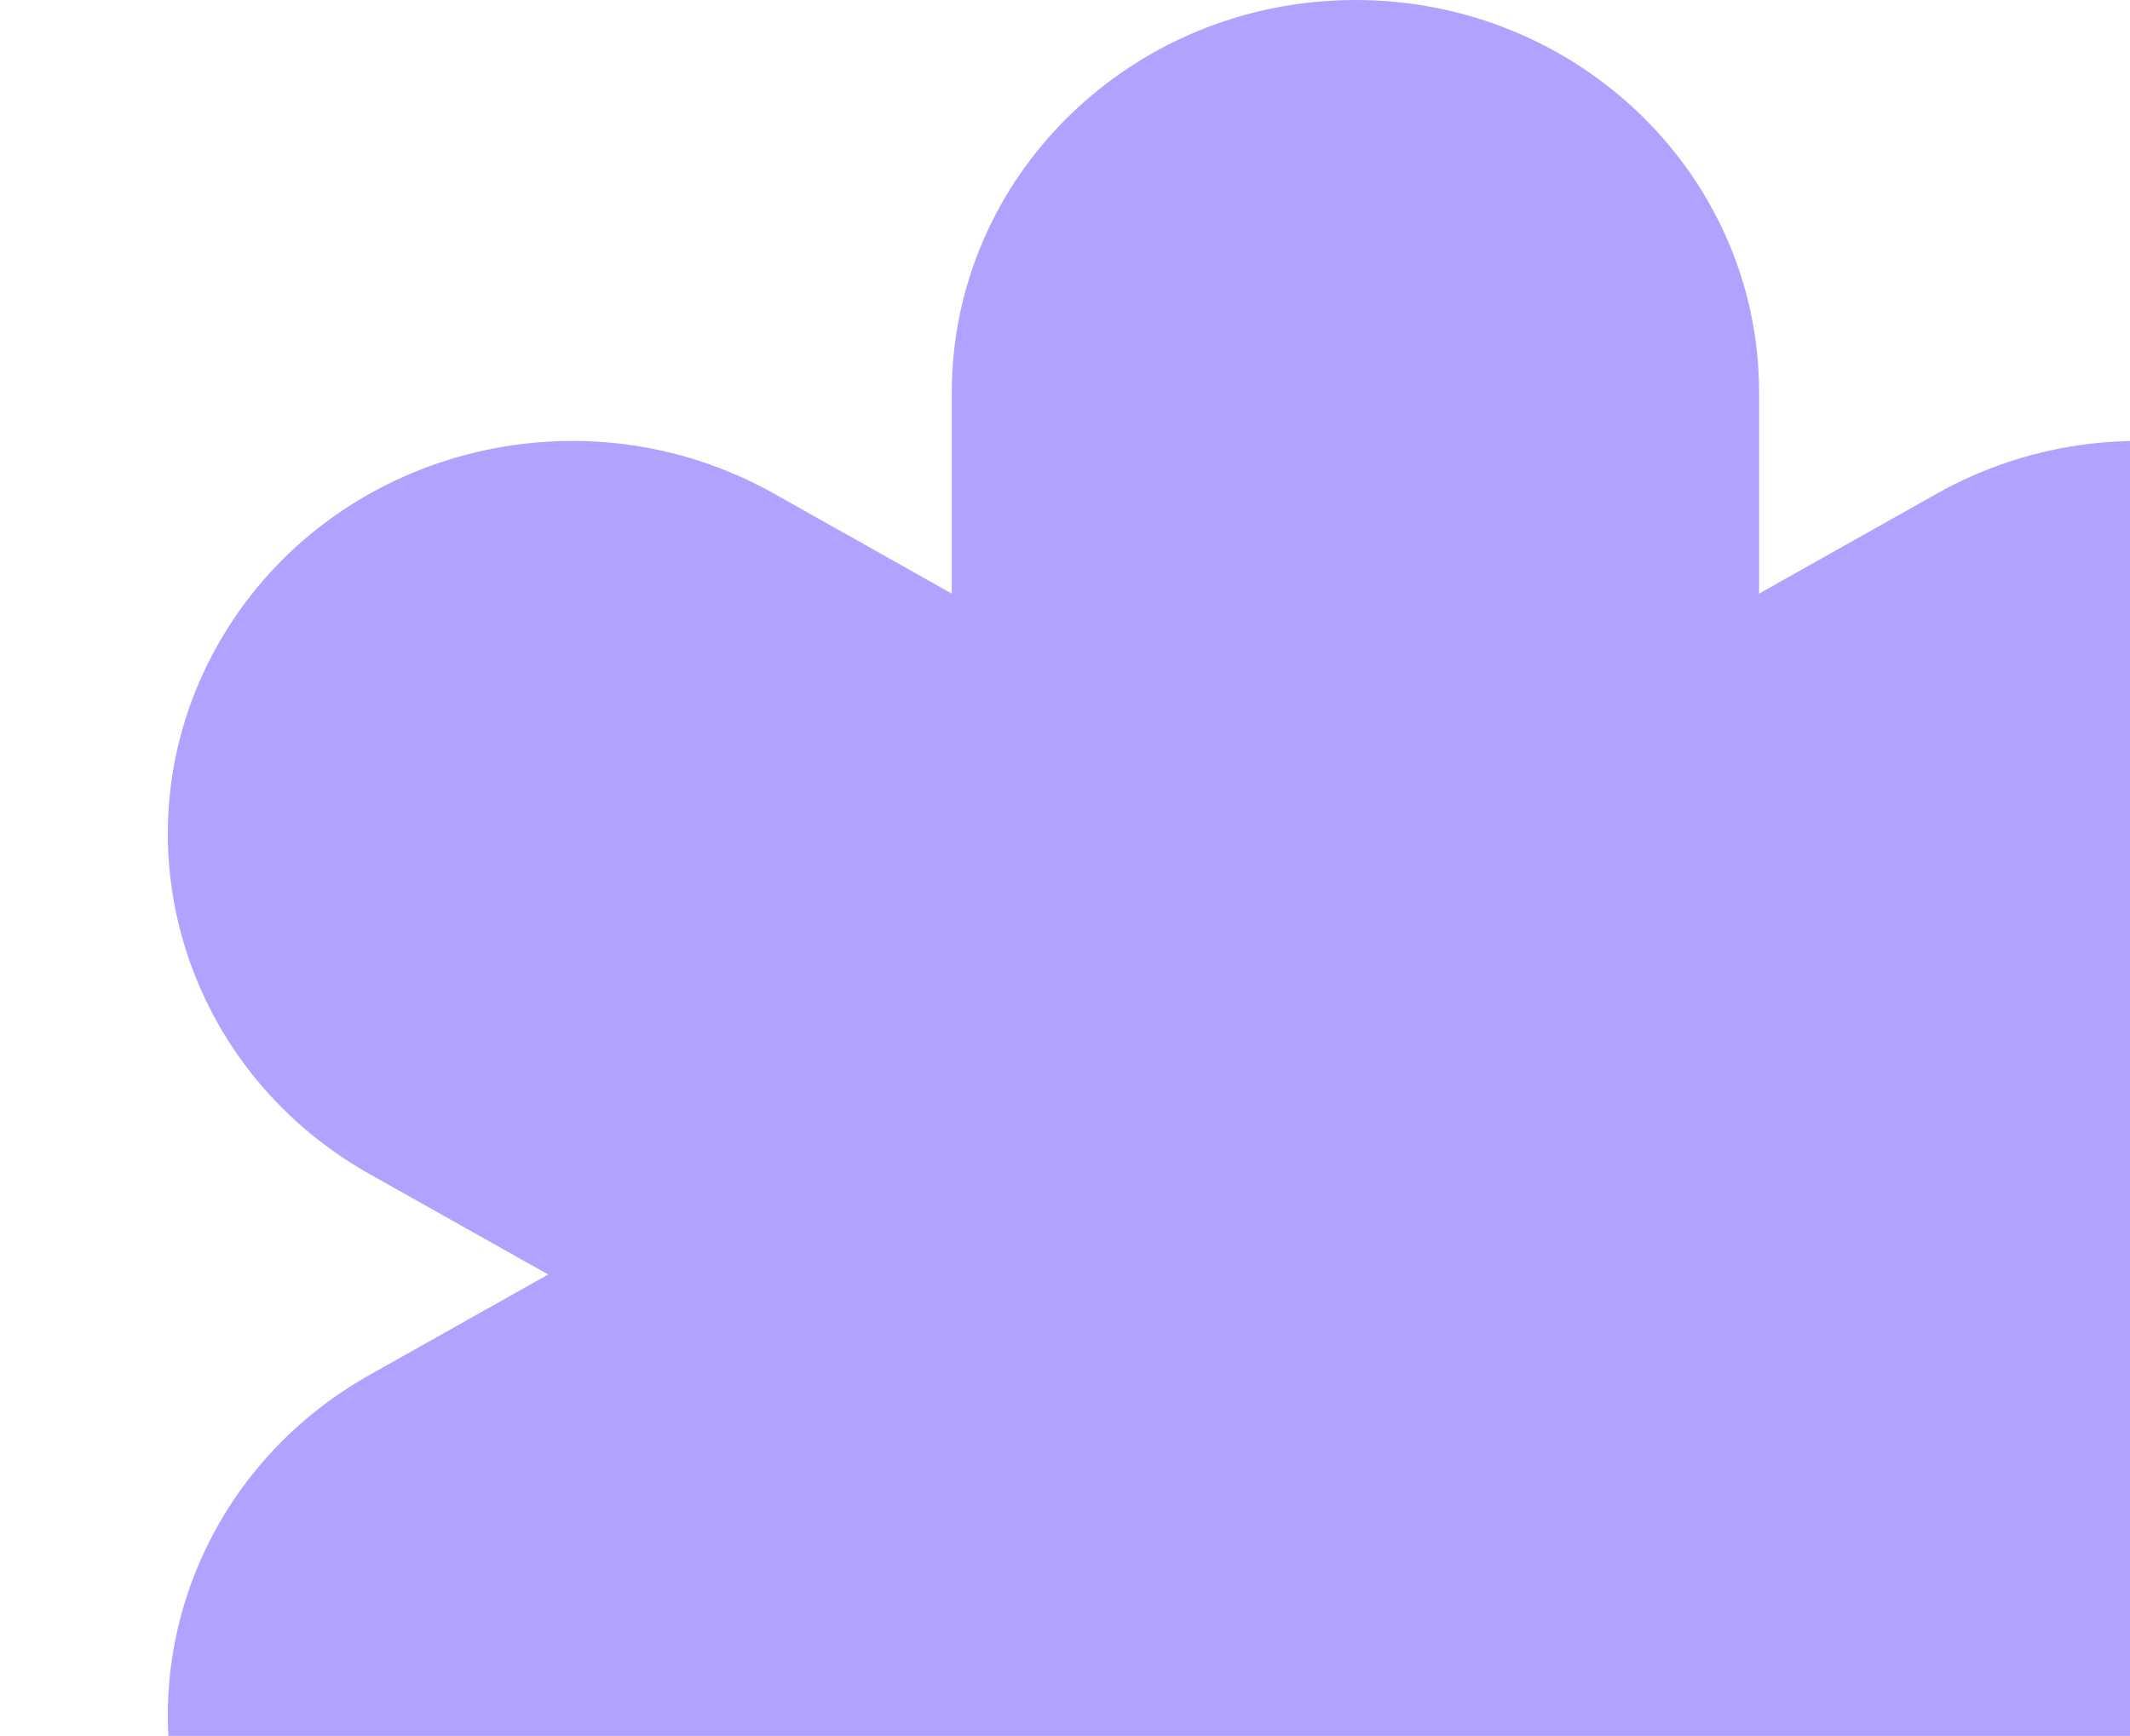 <?xml version="1.0" encoding="UTF-8"?> <svg xmlns="http://www.w3.org/2000/svg" width="330" height="269" viewBox="0 0 330 269" fill="none"><path d="M147.464 60.824C147.464 27.232 175.462 0 210 0C244.538 0 272.536 27.232 272.536 60.824V91.985L300.038 76.517C330.001 59.666 368.338 69.656 385.623 98.822C402.875 127.931 392.627 165.13 362.722 181.95L335.072 197.5L362.722 213.05C392.627 229.87 402.875 267.069 385.623 296.178C368.338 325.344 330.001 335.334 300.038 318.483L272.536 303.015V334.176C272.536 367.769 244.538 395 210 395C175.462 395 147.464 367.769 147.464 334.176V303.015L119.962 318.483C89.999 335.334 51.663 325.344 34.377 296.178C17.125 267.069 27.373 229.87 57.279 213.05L84.928 197.5L57.279 181.95C27.373 165.13 17.125 127.931 34.377 98.822C51.663 69.656 89.999 59.666 119.962 76.517L147.464 91.985V60.824Z" fill="#B2A2FF"></path></svg> 